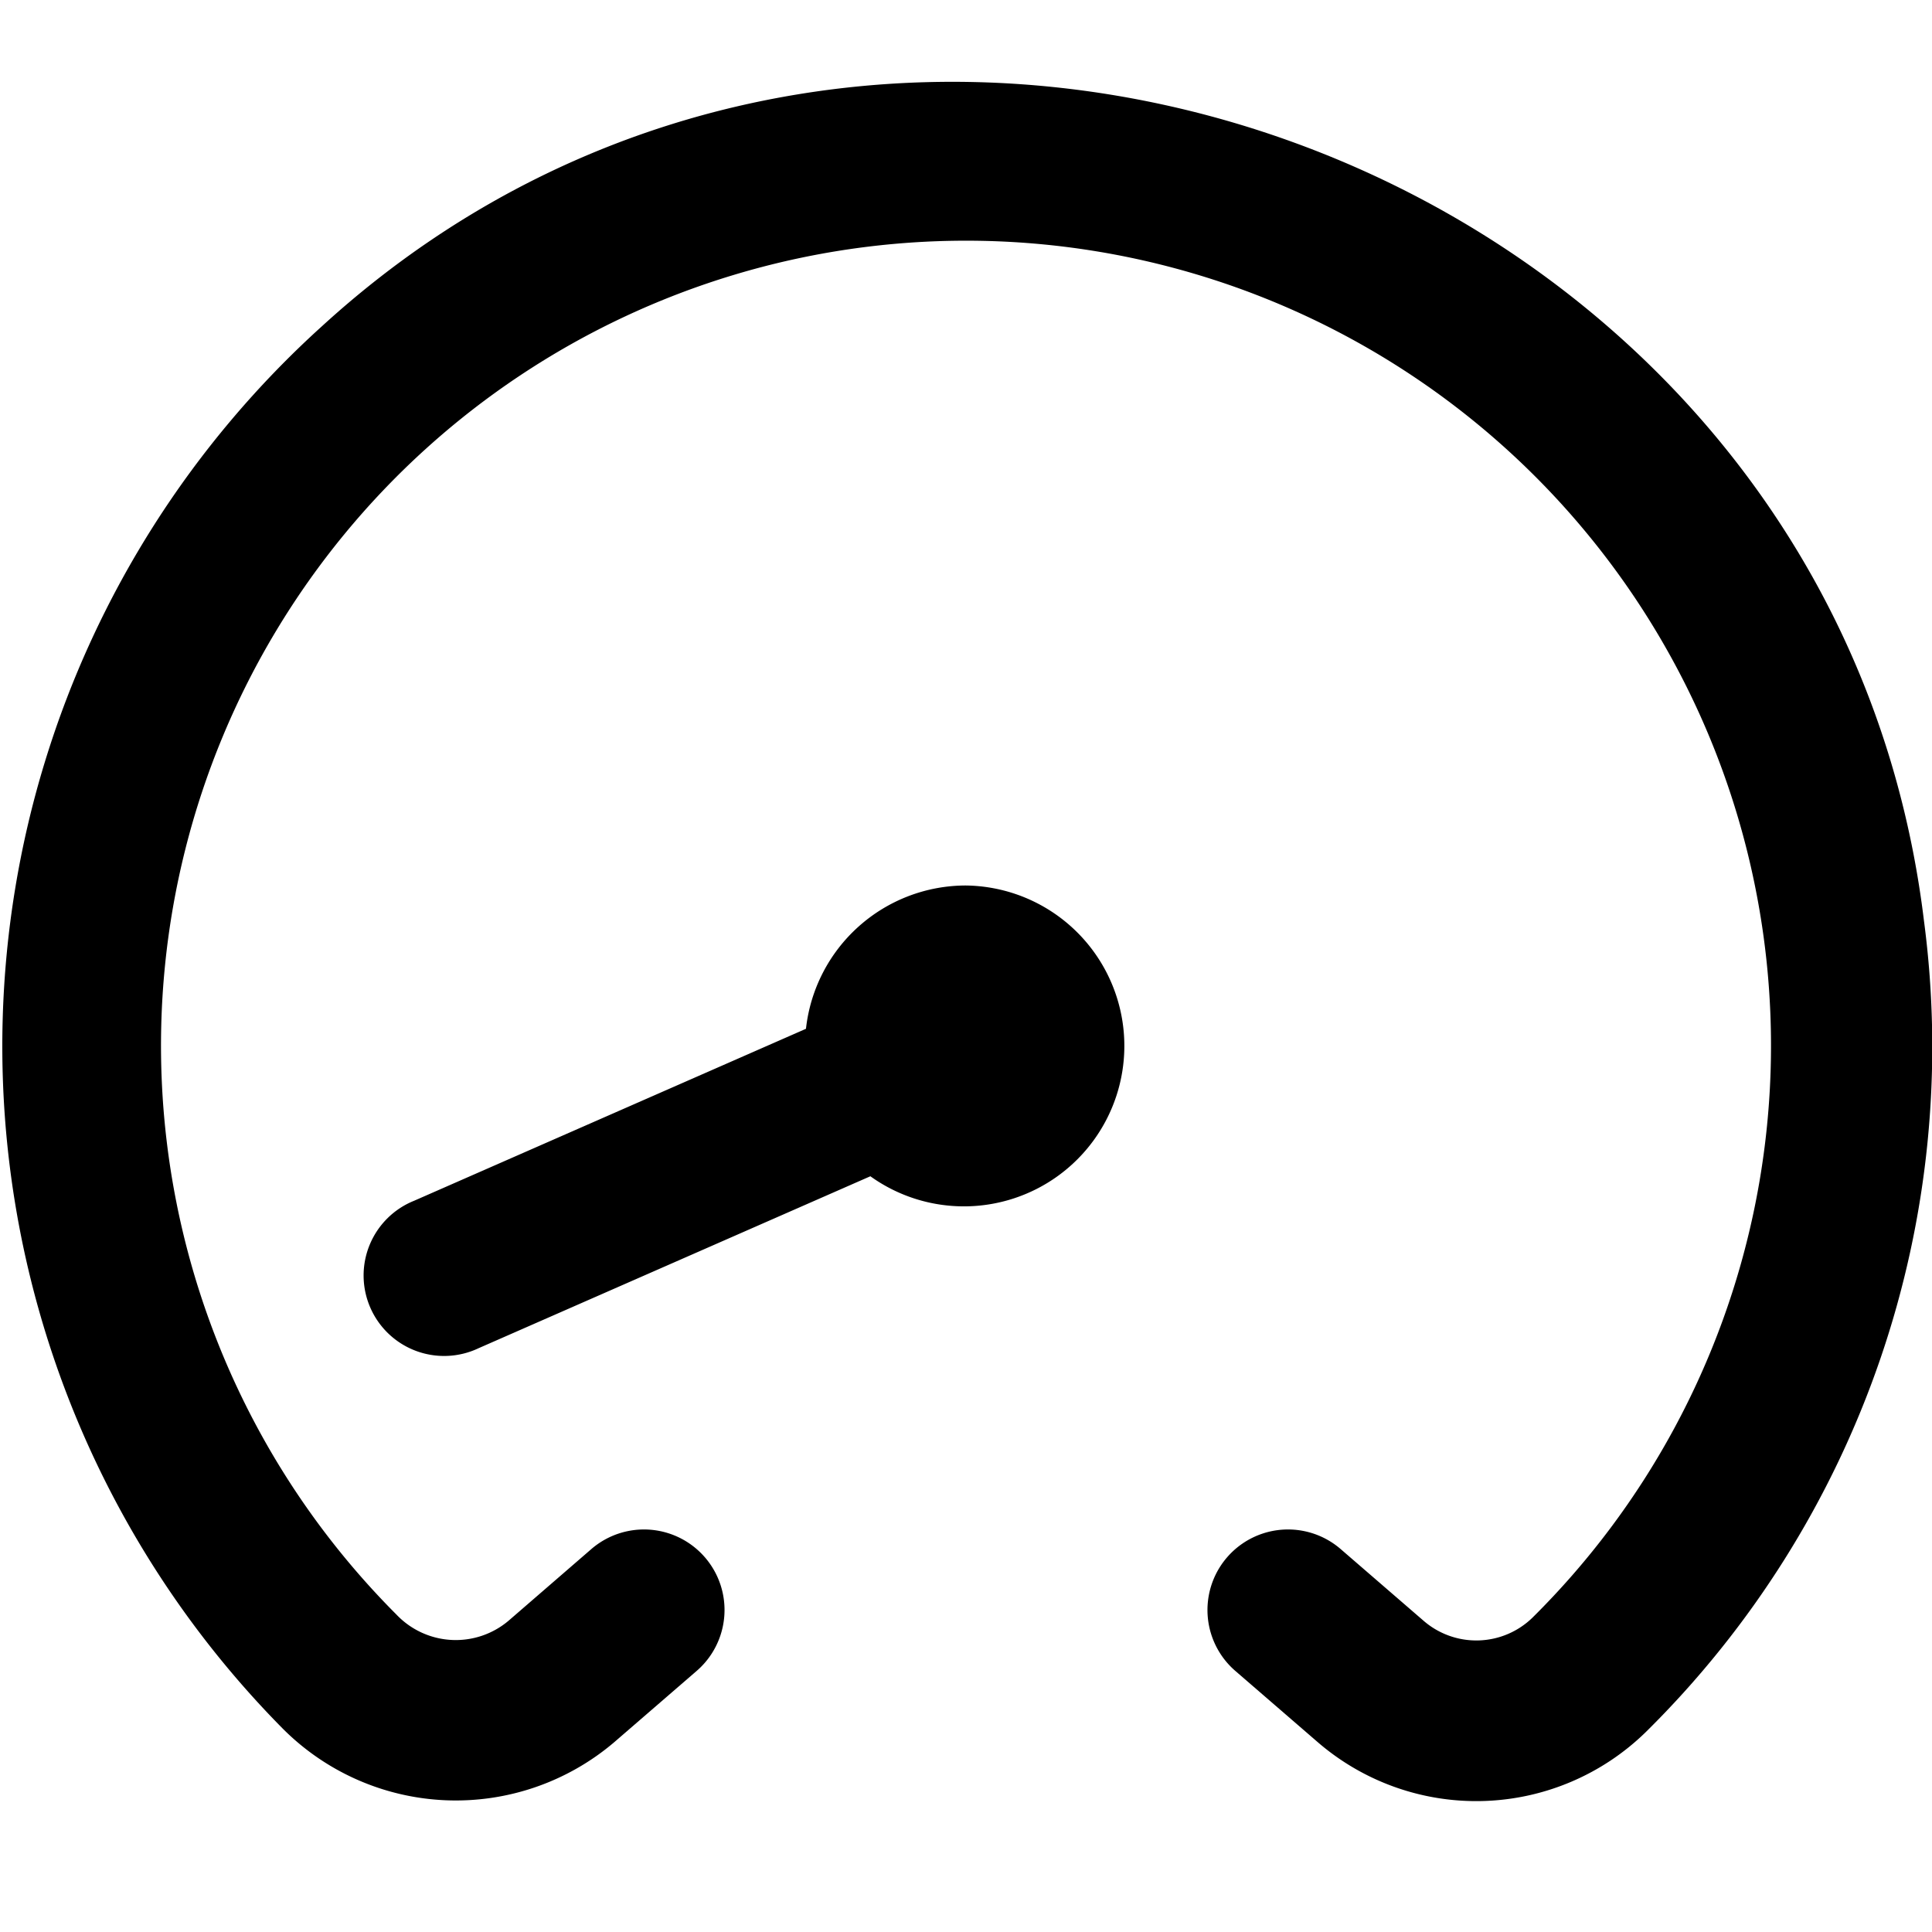 <?xml version="1.0" encoding="UTF-8"?>
<svg xmlns="http://www.w3.org/2000/svg" id="Layer_1" data-name="Layer 1" viewBox="0 0 24 24" width="512" height="512"><path d="M20.445,21.516a3.014,3.014,0,0,1-4.073.128l-1.026-.887a1,1,0,0,1,1.308-1.514l1.027.888a1,1,0,0,0,1.357-.037,10,10,0,1,0-14.114-.038,1.016,1.016,0,0,0,1.395.076l1.027-.889a1,1,0,0,1,1.308,1.514l-1.027.888a3.036,3.036,0,0,1-4.119-.176A12.057,12.057,0,0,1,4,4.052C11.021-2.364,22.755,2,23.9,11.437A11.958,11.958,0,0,1,20.445,21.516ZM12,11a2,2,0,0,0-1.988,1.78L5.145,14.916a1,1,0,1,0,.8,1.832l4.867-2.136A1.993,1.993,0,1,0,12,11Z"/></svg>
